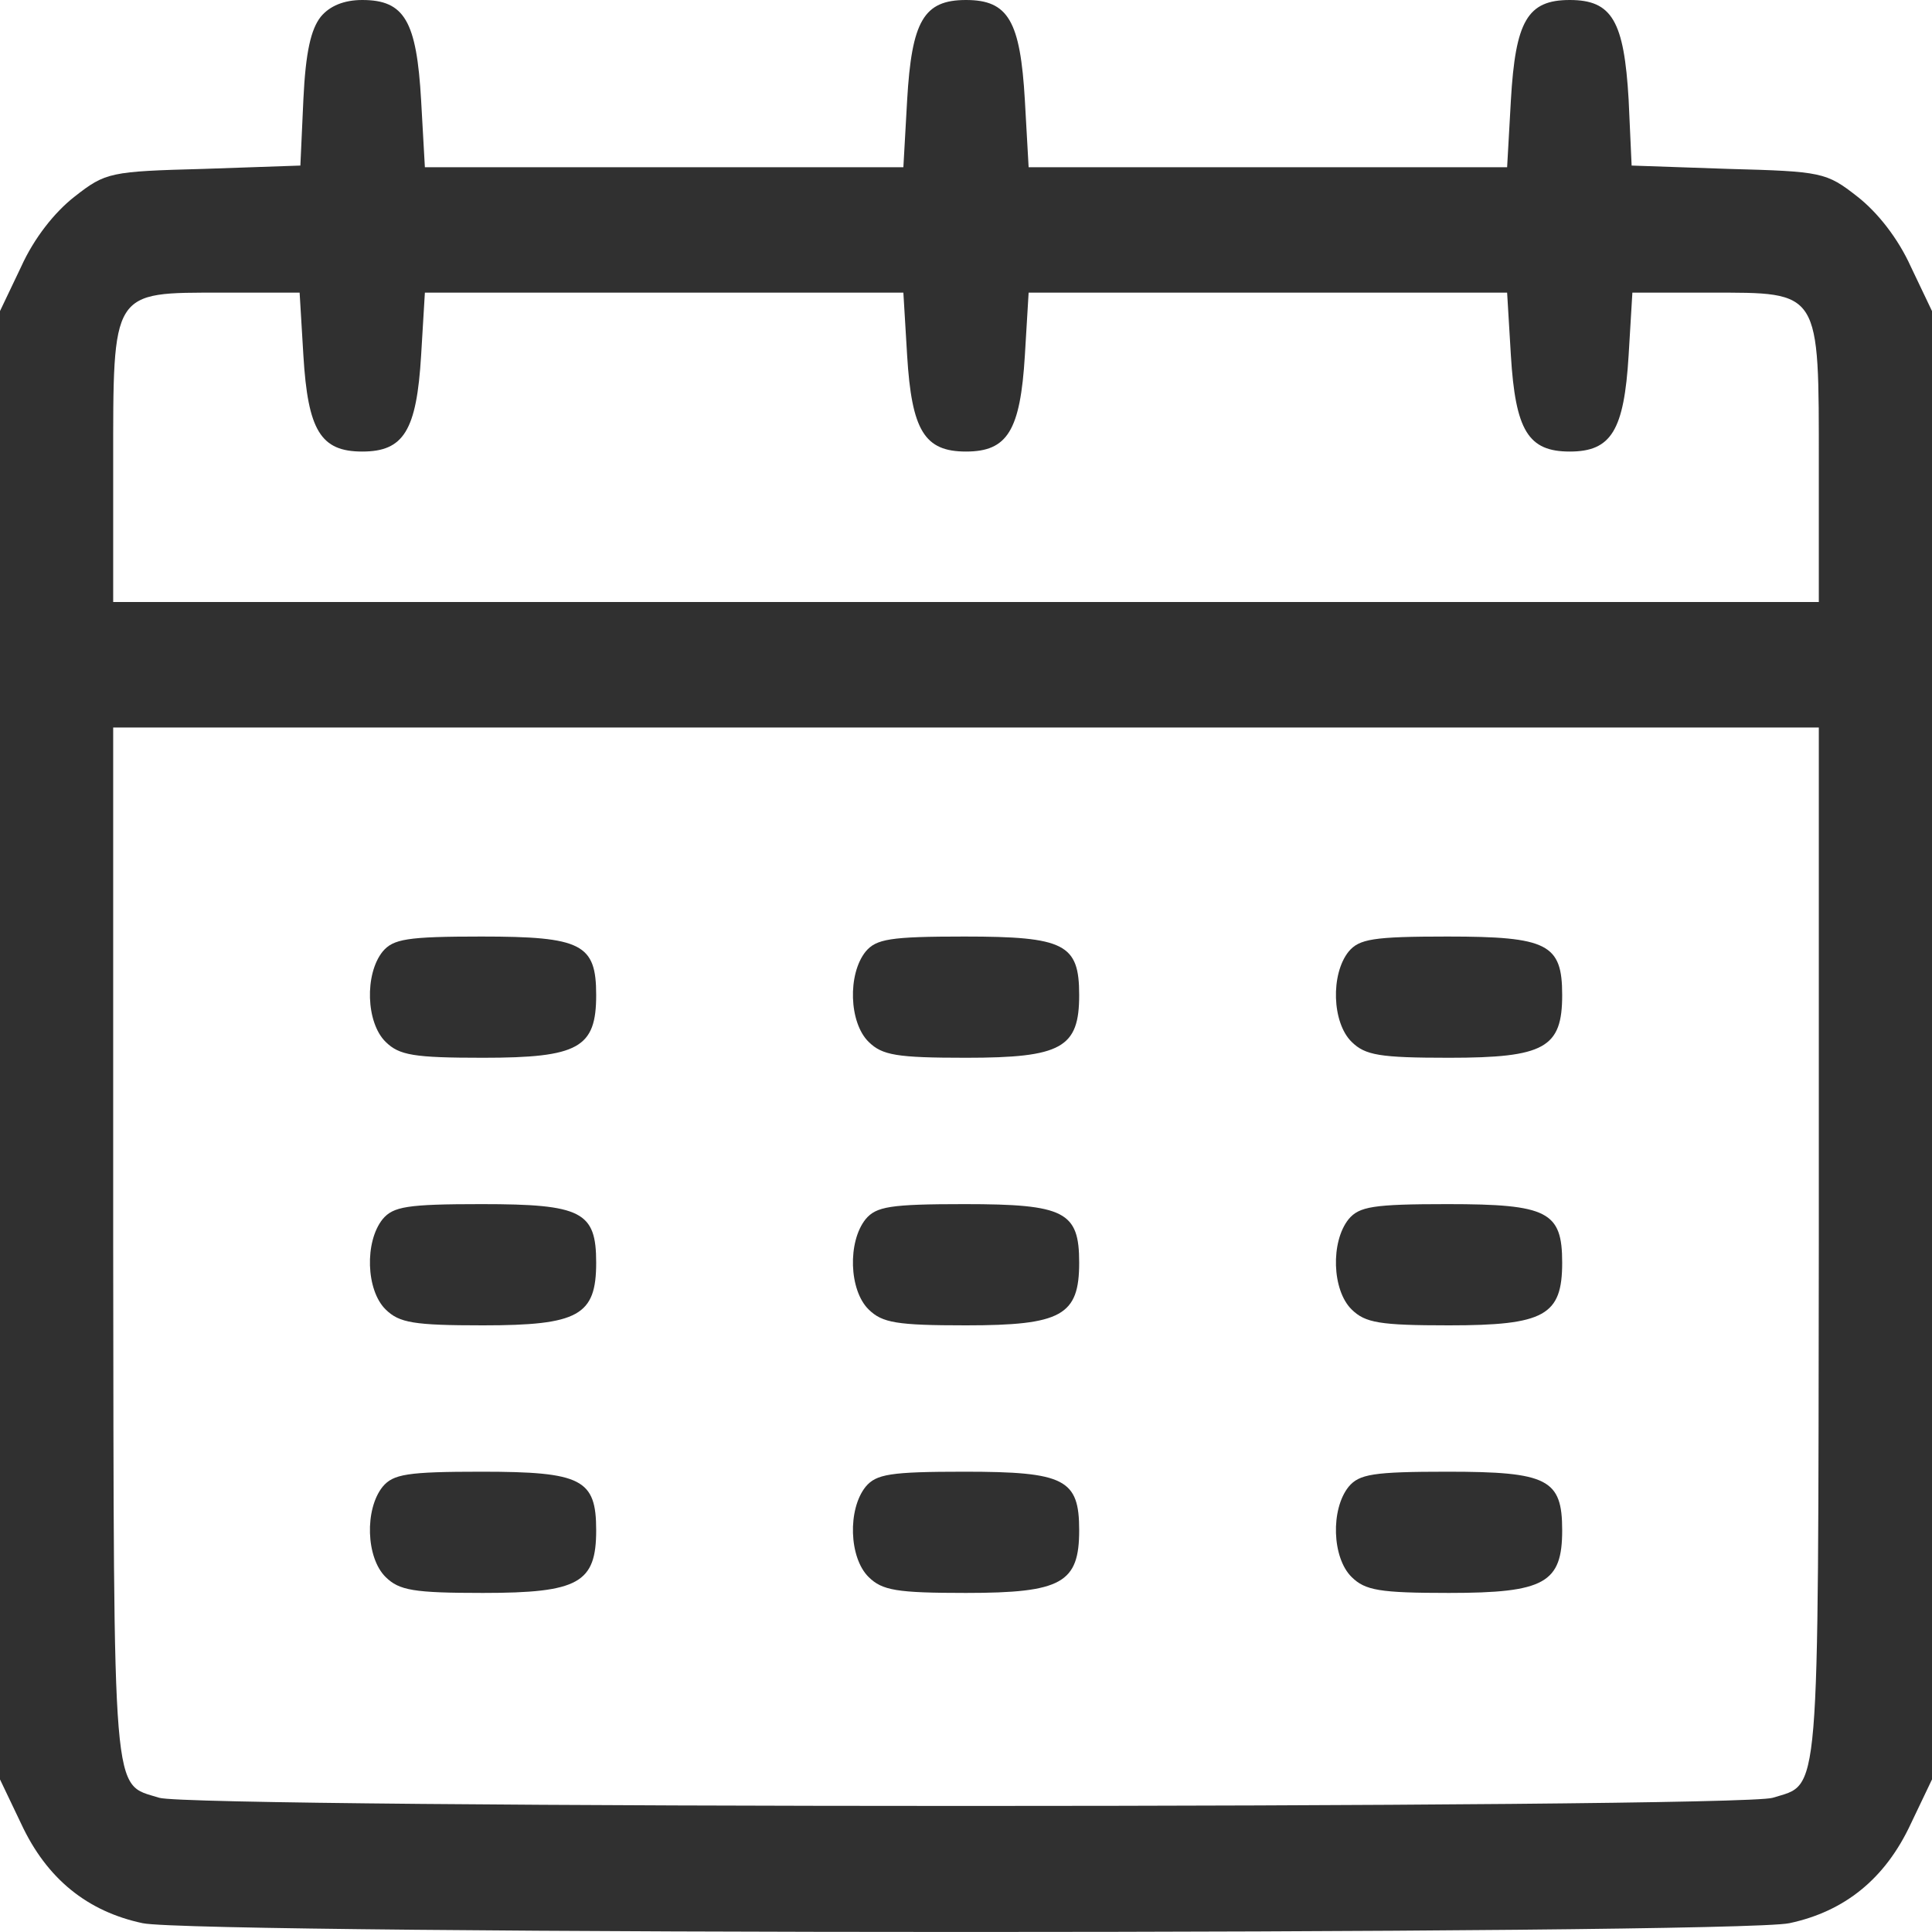 <?xml version="1.0" encoding="UTF-8"?> <svg xmlns="http://www.w3.org/2000/svg" width="36" height="36" viewBox="0 0 36 36" fill="none"> <path d="M5.977 0.312C5.794 0.545 5.695 0.966 5.653 1.854L5.597 3.085L3.797 3.147C2.053 3.194 1.969 3.21 1.392 3.662C1.012 3.958 0.633 4.441 0.394 4.97L0 5.796V33.157L0.394 33.982C0.872 35.011 1.631 35.618 2.658 35.836C3.684 36.054 32.316 36.054 33.342 35.836C34.369 35.618 35.128 35.011 35.606 33.982L36 33.157V5.796L35.606 4.97C35.367 4.441 34.987 3.958 34.608 3.662C34.031 3.21 33.947 3.194 32.203 3.147L30.403 3.085L30.347 1.854C30.262 0.39 30.038 0 29.25 0C28.462 0 28.238 0.39 28.153 1.87L28.083 3.116H19.167L19.097 1.87C19.012 0.39 18.788 0 18 0C17.212 0 16.988 0.39 16.903 1.87L16.833 3.116H7.917L7.847 1.87C7.763 0.39 7.537 0 6.75 0C6.412 0 6.145 0.109 5.977 0.312ZM5.653 6.622C5.737 8.024 5.977 8.414 6.75 8.414C7.523 8.414 7.763 8.024 7.847 6.622L7.917 5.453H16.833L16.903 6.622C16.988 8.024 17.227 8.414 18 8.414C18.773 8.414 19.012 8.024 19.097 6.622L19.167 5.453H28.083L28.153 6.622C28.238 8.024 28.477 8.414 29.25 8.414C30.023 8.414 30.262 8.024 30.347 6.622L30.417 5.453H31.866C33.933 5.453 33.891 5.391 33.891 8.679V11.218H2.109V8.679C2.109 5.391 2.067 5.453 4.134 5.453H5.583L5.653 6.622ZM33.891 23.169C33.877 33.717 33.919 33.219 33.033 33.499C32.386 33.702 3.614 33.702 2.967 33.499C2.081 33.219 2.123 33.717 2.109 23.169V13.556H33.891V23.169Z" fill="#303030"></path> <path d="M7.13 17.731C6.792 18.152 6.82 19.056 7.186 19.414C7.439 19.663 7.706 19.71 9 19.71C10.786 19.71 11.109 19.523 11.109 18.541C11.109 17.591 10.842 17.451 8.972 17.451C7.58 17.451 7.327 17.497 7.13 17.731Z" fill="#303030"></path> <path d="M16.13 17.731C15.792 18.152 15.82 19.056 16.186 19.414C16.439 19.663 16.706 19.71 18 19.71C19.786 19.71 20.109 19.523 20.109 18.541C20.109 17.591 19.842 17.451 17.972 17.451C16.58 17.451 16.327 17.497 16.13 17.731Z" fill="#303030"></path> <path d="M25.13 17.731C24.792 18.152 24.82 19.056 25.186 19.414C25.439 19.663 25.706 19.71 27 19.71C28.786 19.71 29.109 19.523 29.109 18.541C29.109 17.591 28.842 17.451 26.972 17.451C25.58 17.451 25.327 17.497 25.13 17.731Z" fill="#303030"></path> <path d="M7.13 22.717C6.792 23.138 6.82 24.042 7.186 24.4C7.439 24.649 7.706 24.696 9 24.696C10.786 24.696 11.109 24.509 11.109 23.527C11.109 22.577 10.842 22.437 8.972 22.437C7.58 22.437 7.327 22.483 7.13 22.717Z" fill="#303030"></path> <path d="M16.13 22.717C15.792 23.138 15.82 24.042 16.186 24.4C16.439 24.649 16.706 24.696 18 24.696C19.786 24.696 20.109 24.509 20.109 23.527C20.109 22.577 19.842 22.437 17.972 22.437C16.58 22.437 16.327 22.483 16.13 22.717Z" fill="#303030"></path> <path d="M25.13 22.717C24.792 23.138 24.82 24.042 25.186 24.4C25.439 24.649 25.706 24.696 27 24.696C28.786 24.696 29.109 24.509 29.109 23.527C29.109 22.577 28.842 22.437 26.972 22.437C25.58 22.437 25.327 22.483 25.13 22.717Z" fill="#303030"></path> <path d="M7.13 27.703C6.792 28.124 6.82 29.027 7.186 29.386C7.439 29.635 7.706 29.682 9 29.682C10.786 29.682 11.109 29.495 11.109 28.513C11.109 27.563 10.842 27.423 8.972 27.423C7.58 27.423 7.327 27.469 7.13 27.703Z" fill="#303030"></path> <path d="M16.13 27.703C15.792 28.124 15.82 29.027 16.186 29.386C16.439 29.635 16.706 29.682 18 29.682C19.786 29.682 20.109 29.495 20.109 28.513C20.109 27.563 19.842 27.423 17.972 27.423C16.58 27.423 16.327 27.469 16.13 27.703Z" fill="#303030"></path> <path d="M25.13 27.703C24.792 28.124 24.82 29.027 25.186 29.386C25.439 29.635 25.706 29.682 27 29.682C28.786 29.682 29.109 29.495 29.109 28.513C29.109 27.563 28.842 27.423 26.972 27.423C25.58 27.423 25.327 27.469 25.13 27.703Z" fill="#303030"></path> </svg> 
